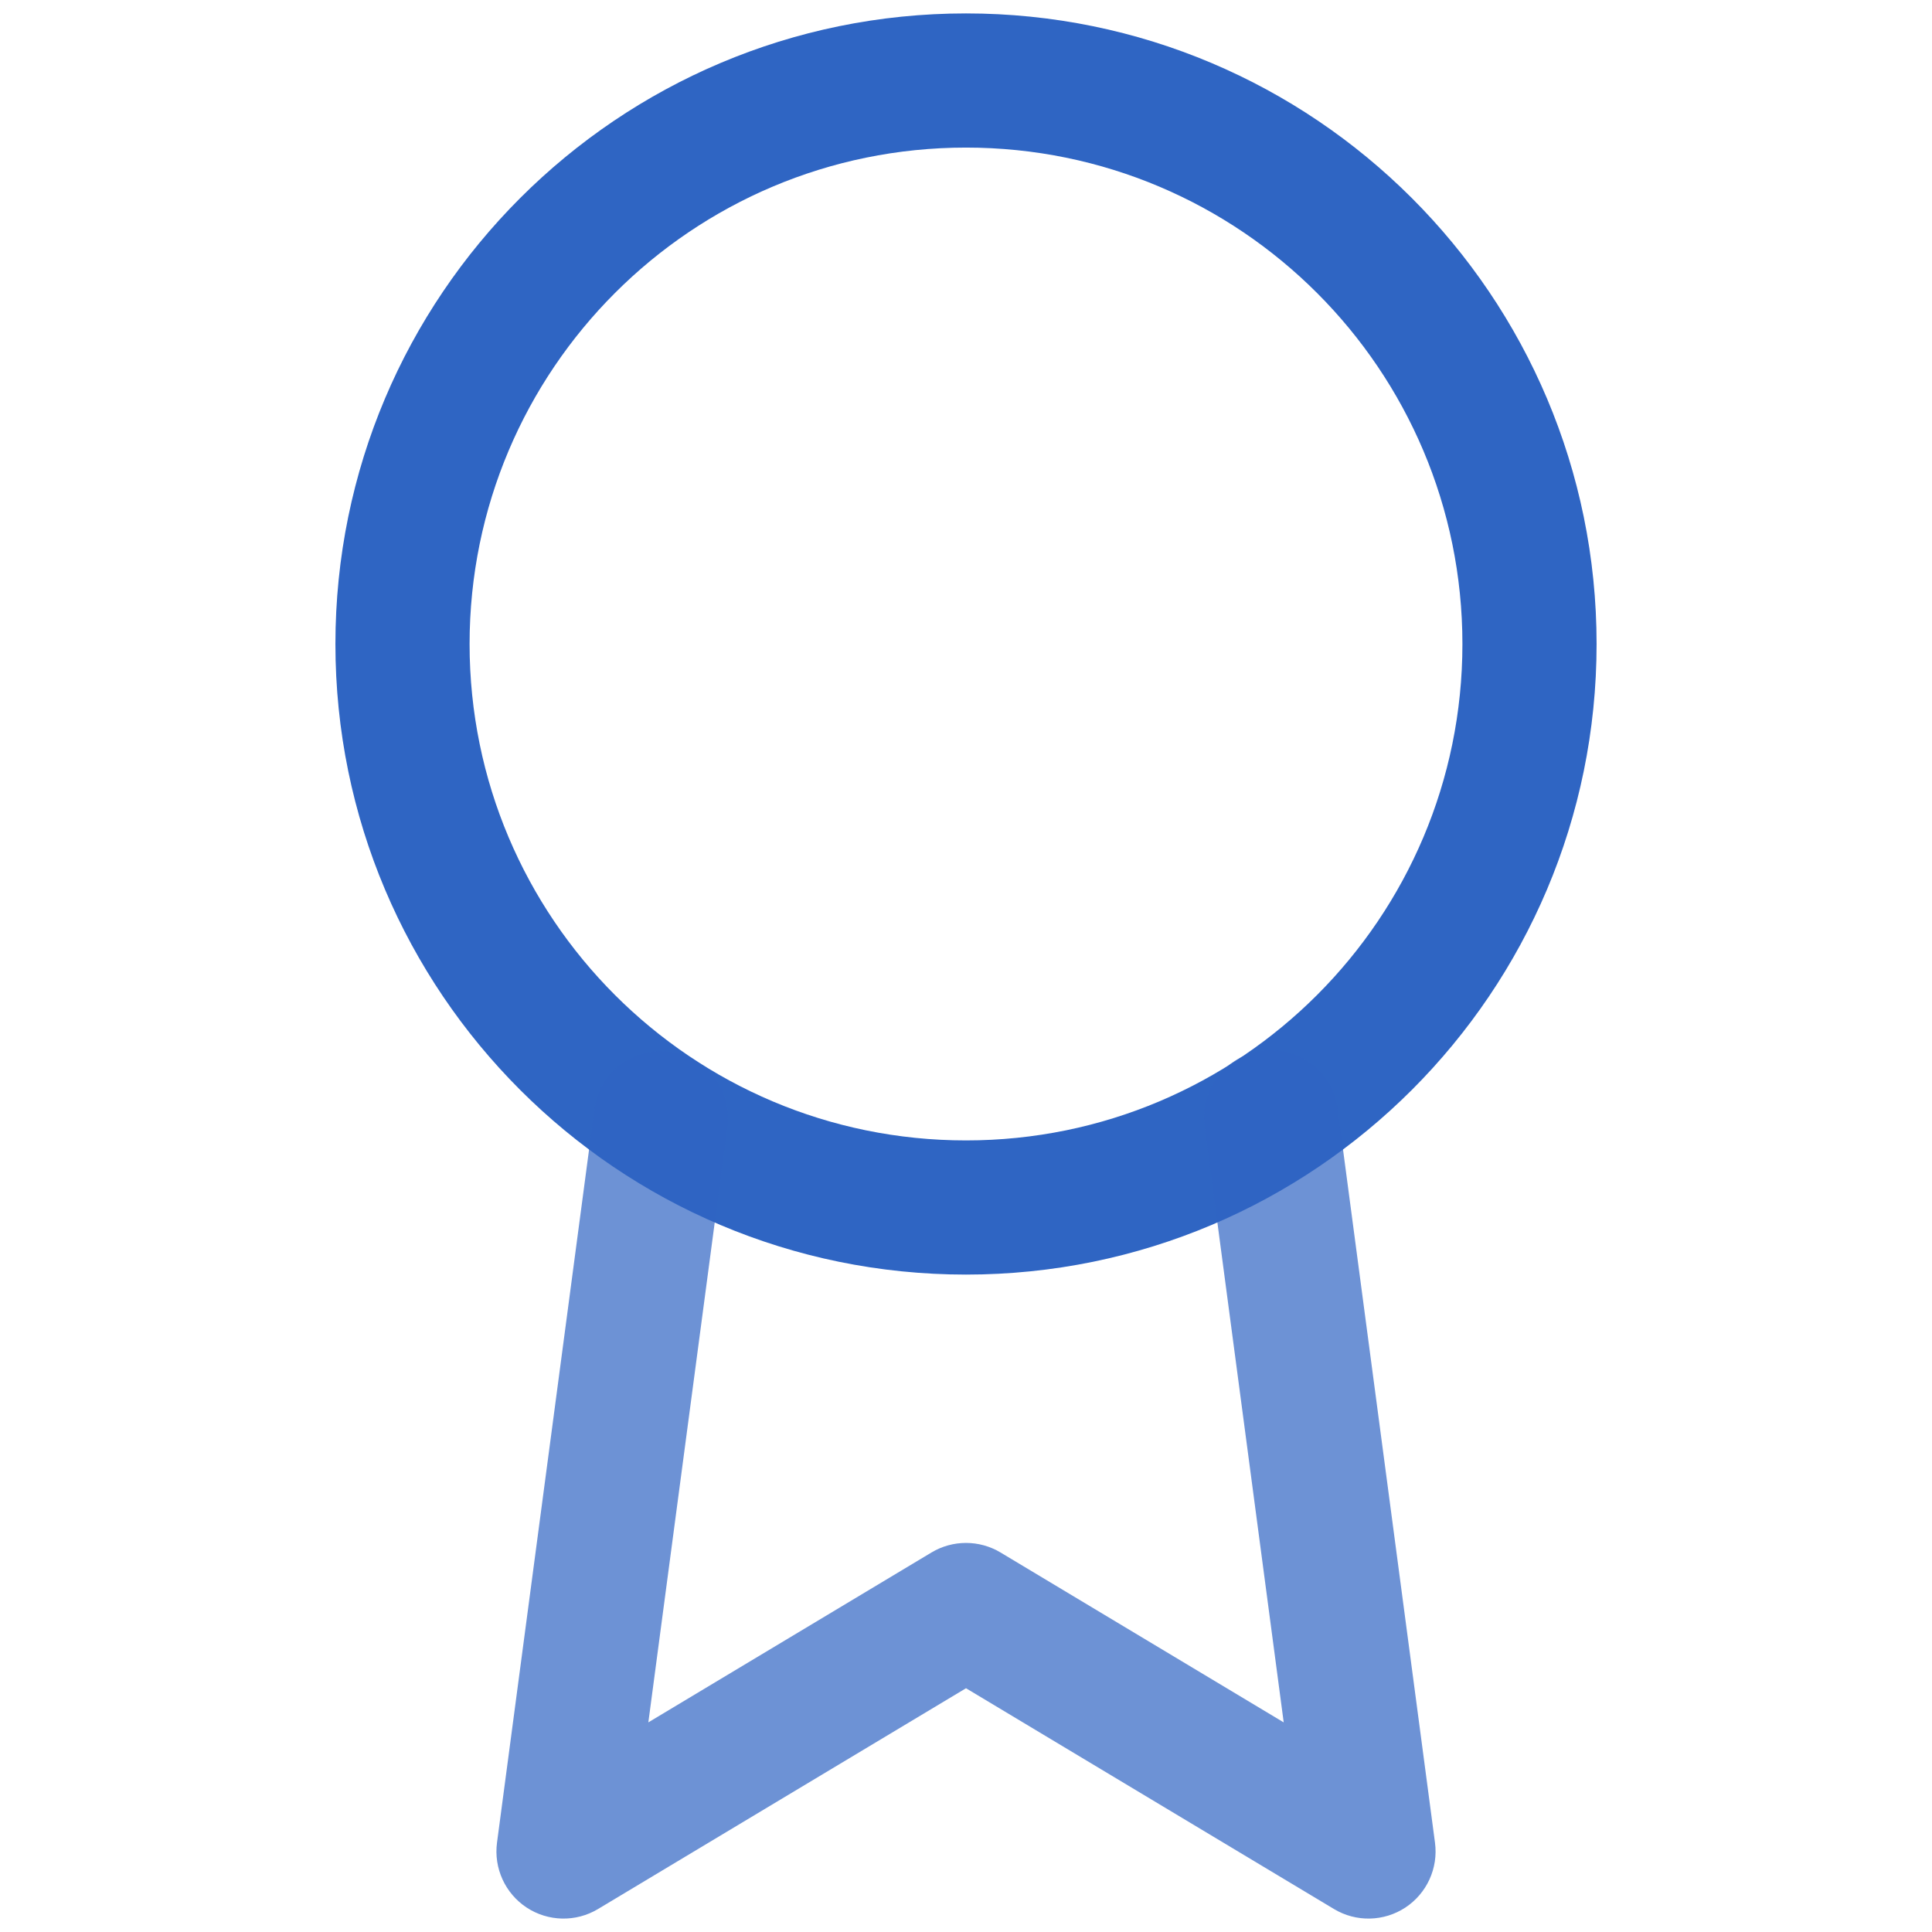 <svg width="36" height="36" viewBox="0 0 36 36" fill="none" xmlns="http://www.w3.org/2000/svg">
<g id="award">
<path id="Vector (Stroke)" fill-rule="evenodd" clip-rule="evenodd" d="M18 2.75C12.891 2.75 8.75 6.891 8.75 12C8.75 17.109 12.891 21.25 18 21.25C23.109 21.25 27.25 17.109 27.25 12C27.25 6.891 23.109 2.75 18 2.75ZM6.25 12C6.25 5.511 11.511 0.25 18 0.25C24.489 0.25 29.75 5.511 29.75 12C29.75 18.489 24.489 23.75 18 23.75C11.511 23.75 6.25 18.489 6.25 12Z" fill="#2F65C3"/>
<path id="Vector (Stroke)_2" opacity="0.7" fill-rule="evenodd" clip-rule="evenodd" d="M23.521 19.581C24.205 19.49 24.833 19.971 24.924 20.656L26.739 34.336C26.802 34.811 26.587 35.281 26.186 35.545C25.785 35.808 25.268 35.819 24.857 35.572L18 31.458L11.143 35.572C10.732 35.819 10.215 35.808 9.814 35.545C9.413 35.281 9.198 34.811 9.261 34.335L11.076 20.67C11.167 19.986 11.795 19.505 12.48 19.596C13.164 19.687 13.645 20.315 13.554 21L12.081 32.094L17.357 28.928C17.753 28.691 18.247 28.691 18.643 28.928L23.92 32.094L22.446 20.984C22.355 20.3 22.836 19.672 23.521 19.581Z" fill="#2F65C3"/>
</g>
</svg>
